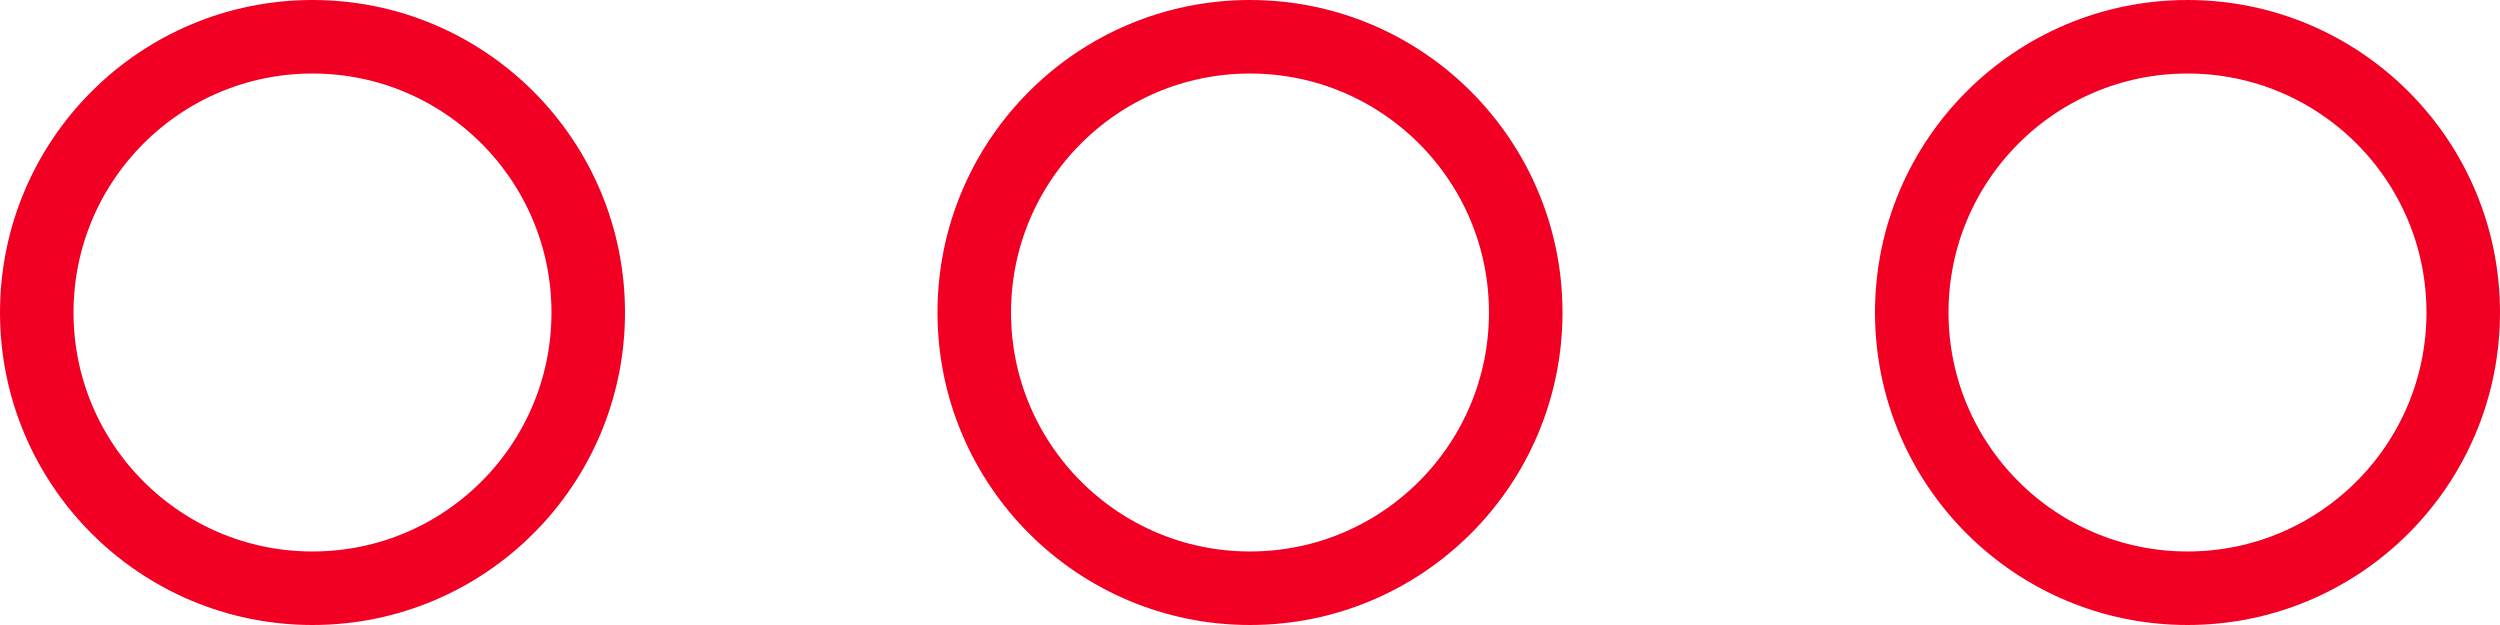 <svg xmlns="http://www.w3.org/2000/svg" viewBox="0 0 68 17"><defs><style>.cls-1{fill:none;stroke:#f20023;stroke-linecap:round;stroke-linejoin:round;stroke-width:2px;}</style></defs><g id="图层_2" data-name="图层 2"><g id="图层_1-2" data-name="图层 1"><circle class="cls-1" cx="8.5" cy="8.5" r="7.5"/><circle class="cls-1" cx="34" cy="8.5" r="7.5"/><circle class="cls-1" cx="59.5" cy="8.5" r="7.5"/></g></g></svg>